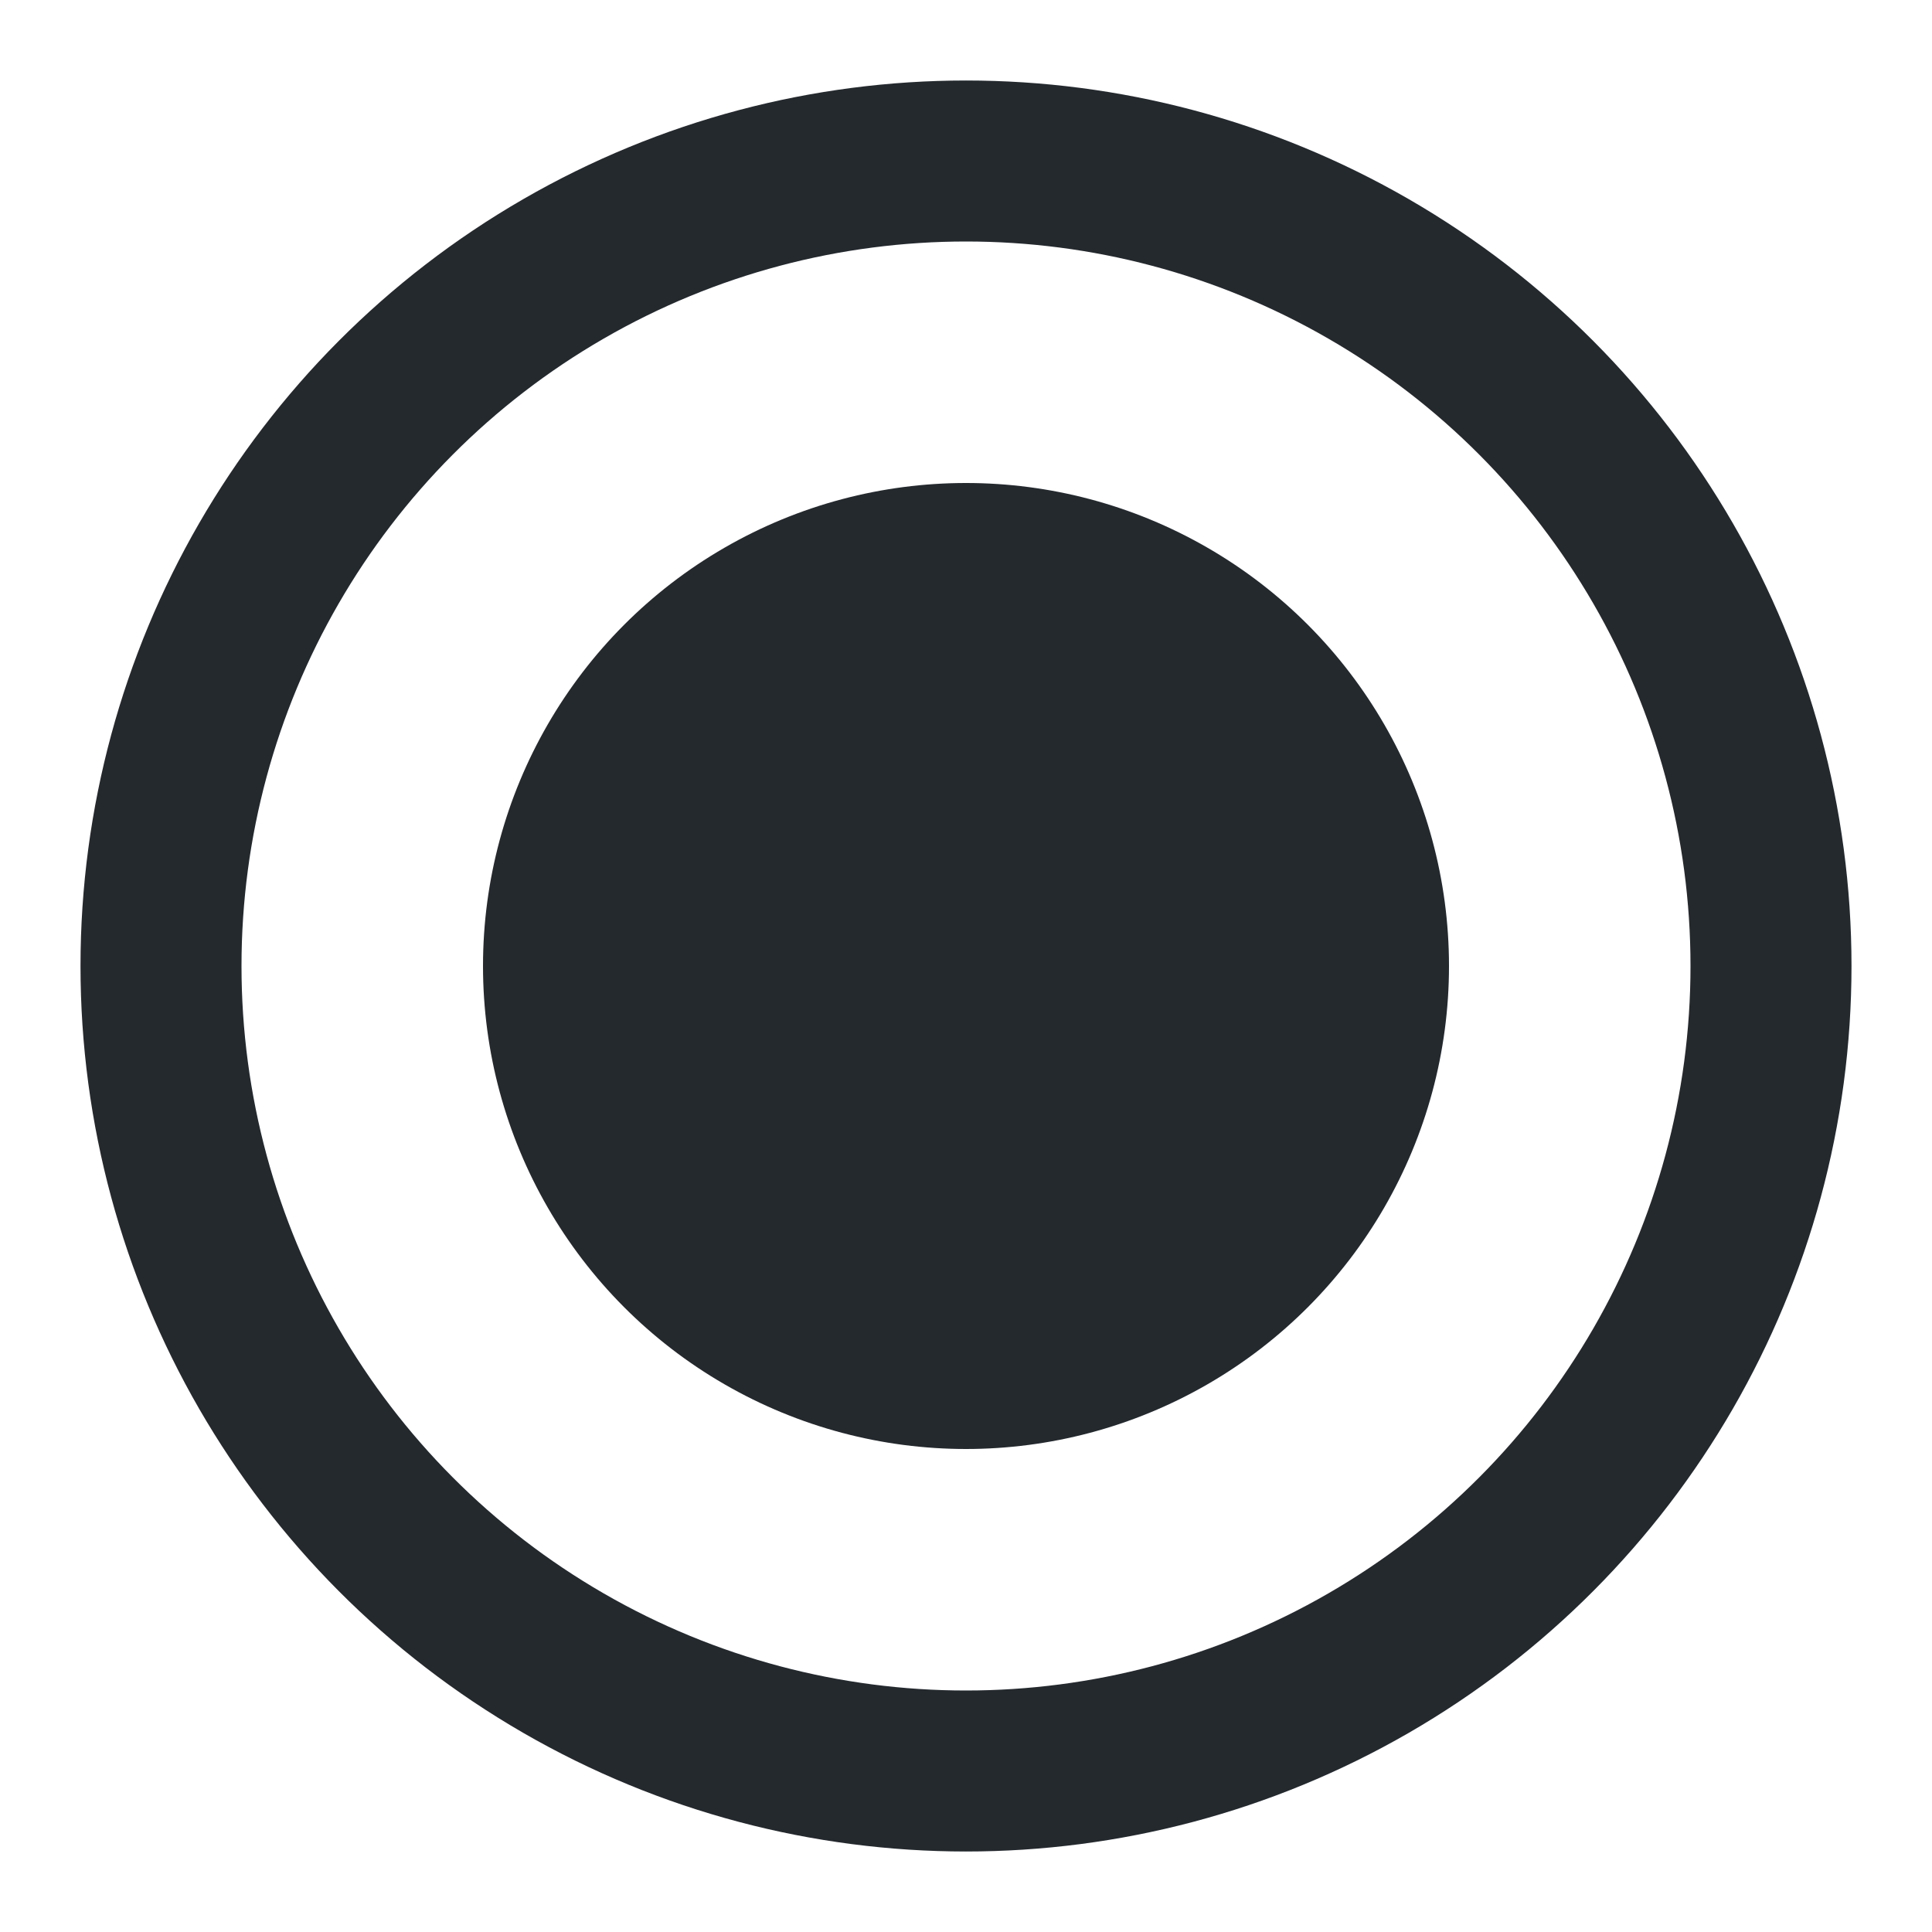 <svg xmlns="http://www.w3.org/2000/svg" width="24" height="24" viewBox="0 0 24 24"><circle fill="none" stroke="#24292e" stroke-width="2" cx="12" cy="12" r="10"></circle><circle fill="#24292e" cx="12" cy="12" r="6"></circle></svg>
